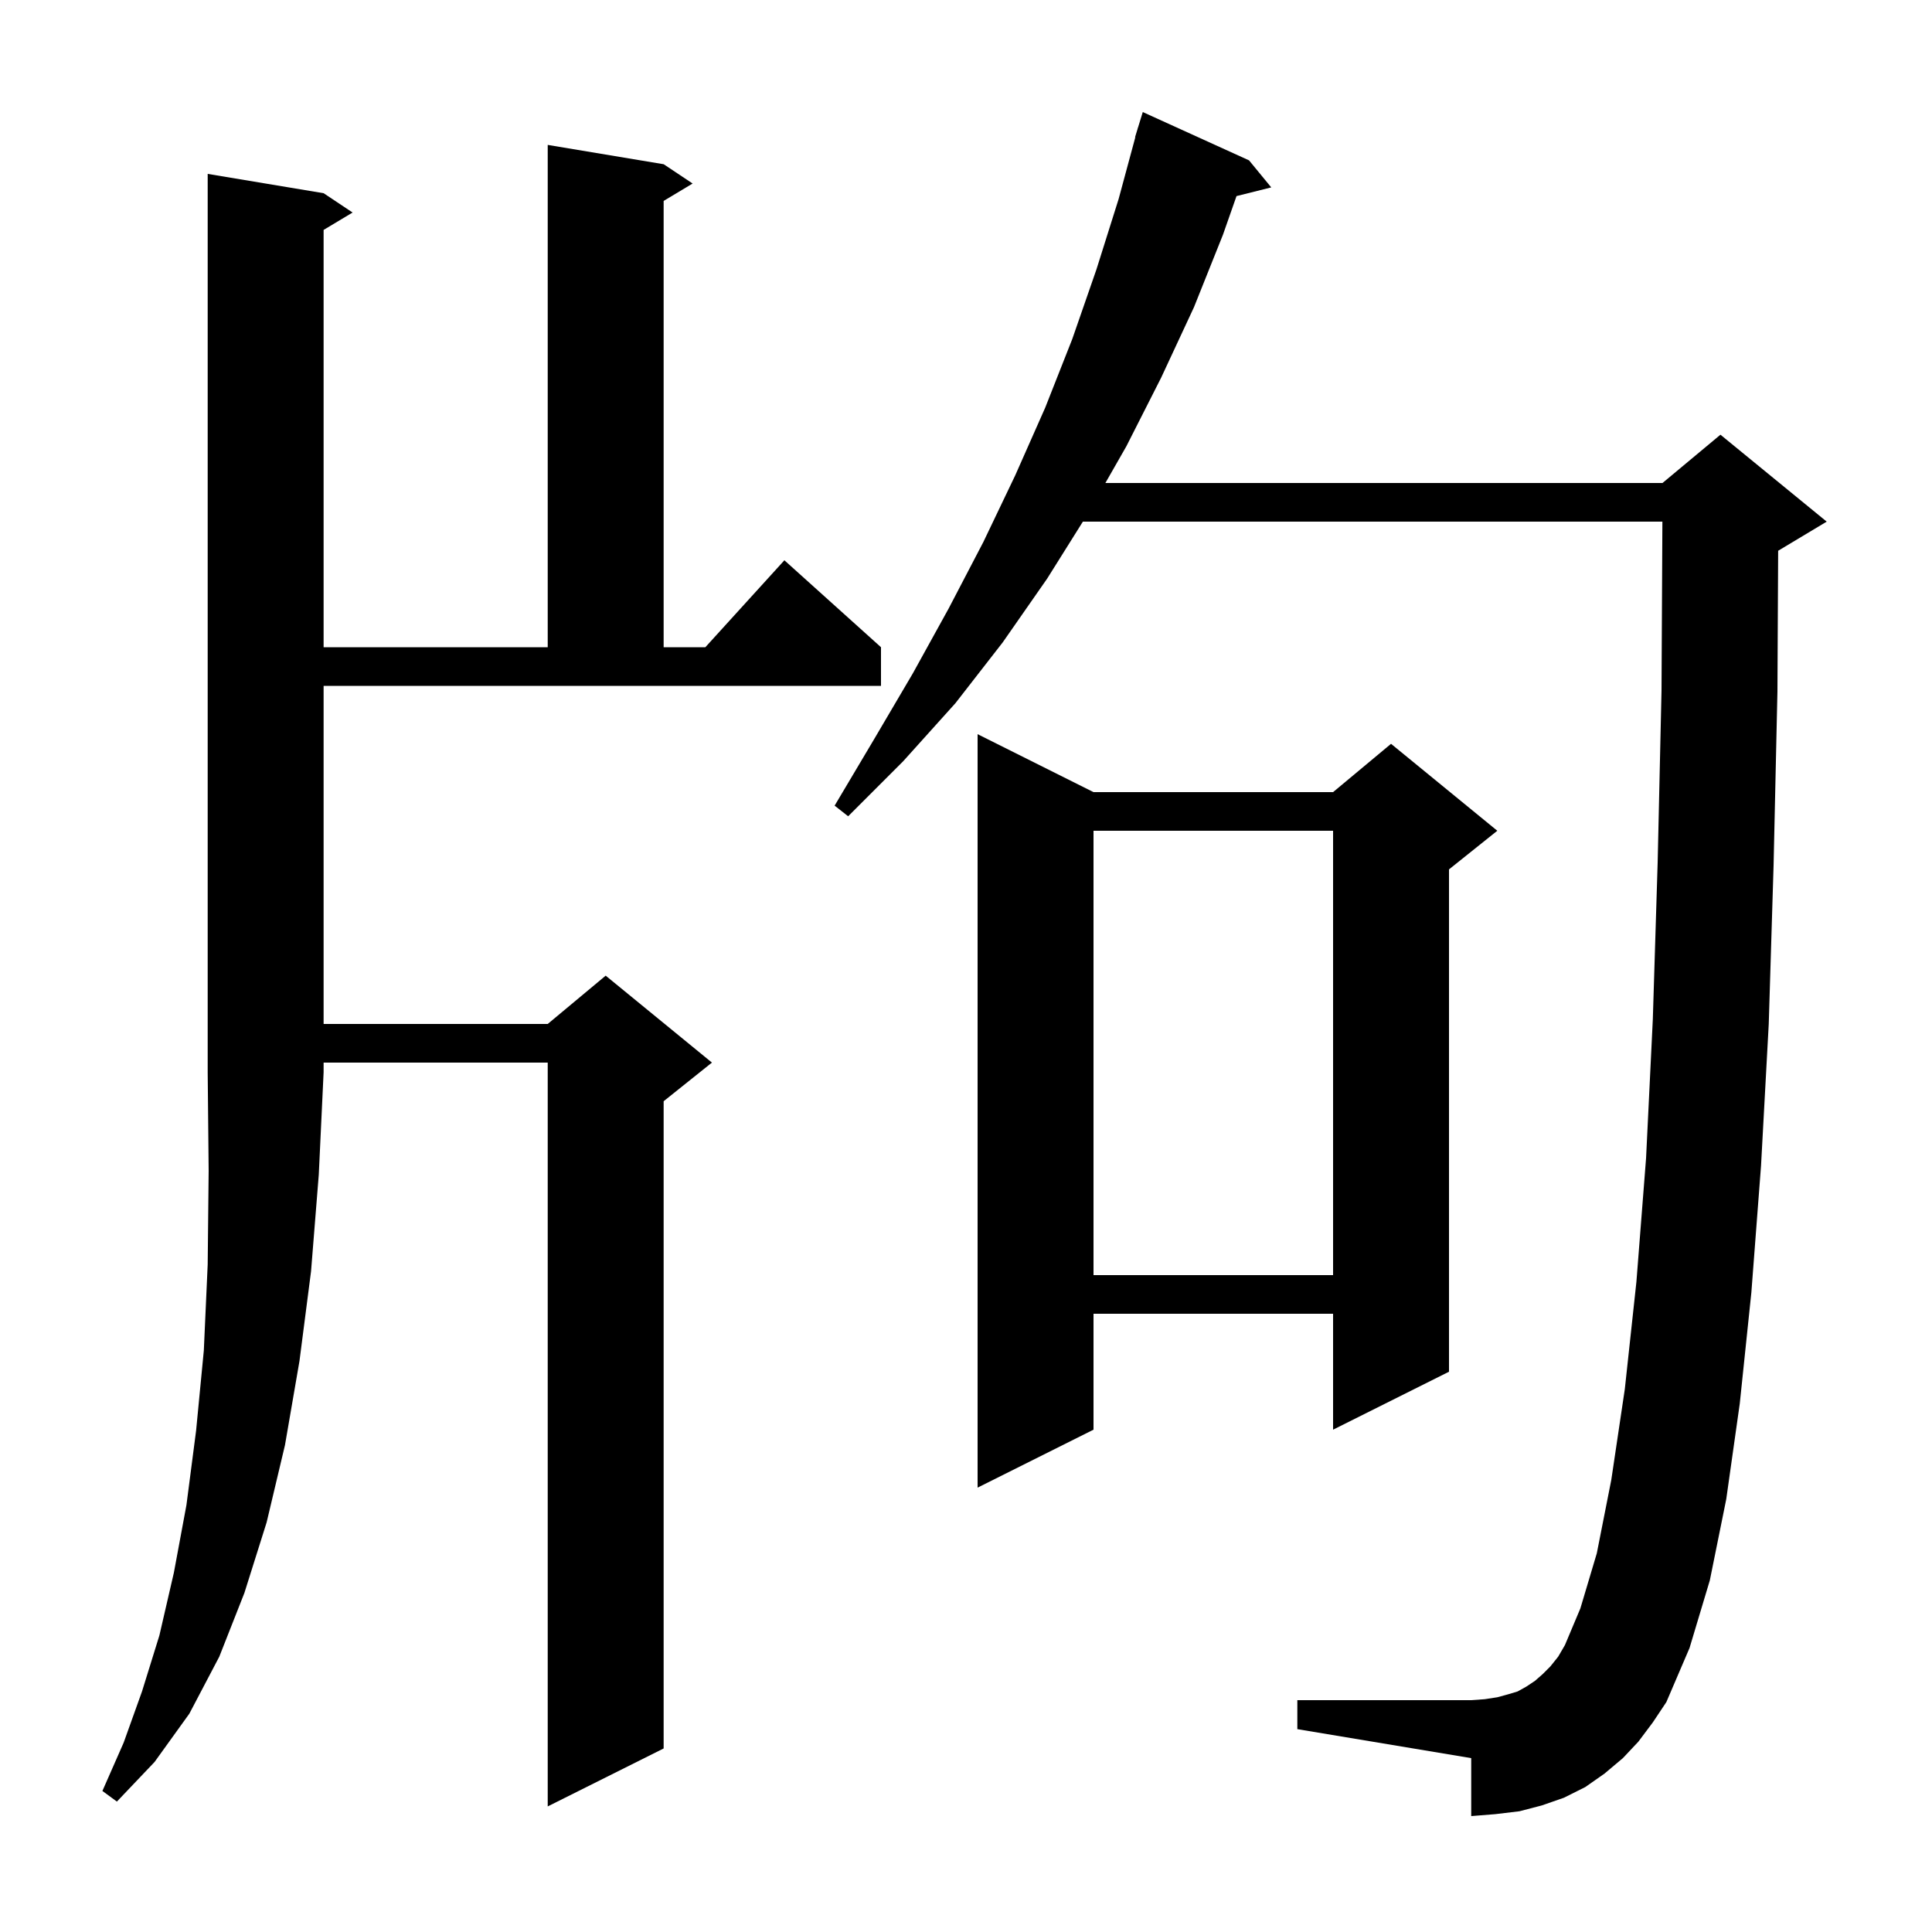 <svg xmlns="http://www.w3.org/2000/svg" xmlns:xlink="http://www.w3.org/1999/xlink" version="1.1" baseProfile="full" viewBox="0 0 200 200" width="200" height="200"><g fill="currentColor"><path d="M 33.5 20.0 L 36.5 22.0 L 33.5 23.8 L 33.5 67.0 L 56.7 67.0 L 56.7 15.0 L 68.7 17.0 L 71.7 19.0 L 68.7 20.8 L 68.7 67.0 L 73.018 67.0 L 81.2 58.0 L 91.2 67.0 L 91.2 71.0 L 33.5 71.0 L 33.5 106.0 L 56.7 106.0 L 62.7 101.0 L 73.7 110.0 L 68.7 114.0 L 68.7 181.0 L 56.7 187.0 L 56.7 110.0 L 33.5 110.0 L 33.5 111.0 L 33.0 121.6 L 32.2 131.6 L 31.0 140.9 L 29.5 149.6 L 27.6 157.6 L 25.3 164.9 L 22.7 171.5 L 19.6 177.4 L 16.0 182.4 L 12.1 186.5 L 10.6 185.4 L 12.8 180.4 L 14.7 175.1 L 16.5 169.3 L 18.0 162.8 L 19.3 155.8 L 20.3 148.1 L 21.1 139.8 L 21.5 130.9 L 21.6 121.2 L 21.5 111.0 L 21.5 18.0 Z M 169.6 180.3 L 168.0 182.0 L 166.1 183.6 L 164.1 185.0 L 161.9 186.1 L 159.6 186.9 L 157.3 187.5 L 154.8 187.8 L 152.3 188.0 L 152.3 182.0 L 134.3 179.0 L 134.3 176.0 L 152.3 176.0 L 153.7 175.9 L 155.0 175.7 L 156.1 175.4 L 157.1 175.1 L 158.0 174.6 L 158.9 174.0 L 159.7 173.3 L 160.5 172.5 L 161.3 171.5 L 162.0 170.3 L 163.6 166.5 L 165.3 160.8 L 166.8 153.2 L 168.2 143.8 L 169.4 132.7 L 170.4 119.9 L 171.1 105.5 L 171.6 89.3 L 172.0 71.5 L 172.09 54.0 L 112.099 54.0 L 108.4 59.9 L 103.8 66.5 L 98.9 72.8 L 93.5 78.8 L 87.8 84.5 L 86.4 83.4 L 90.5 76.5 L 94.5 69.7 L 98.2 63.0 L 101.8 56.1 L 105.1 49.2 L 108.2 42.2 L 111.0 35.1 L 113.5 27.9 L 115.8 20.6 L 117.528 14.206 L 117.5 14.2 L 117.744 13.406 L 117.8 13.2 L 117.807 13.202 L 118.3 11.6 L 129.3 16.6 L 131.6 19.4 L 128.003 20.299 L 126.6 24.3 L 123.6 31.8 L 120.2 39.1 L 116.6 46.2 L 114.429 50.0 L 172.1 50.0 L 178.1 45.0 L 189.1 54.0 L 184.1 57.0 L 184.074 57.011 L 184.0 71.6 L 183.6 89.6 L 183.1 106.0 L 182.3 120.7 L 181.3 133.8 L 180.1 145.3 L 178.7 155.2 L 177.0 163.6 L 174.9 170.6 L 172.5 176.2 L 171.1 178.3 Z M 113.2 82.0 L 138.0 82.0 L 144.0 77.0 L 155.0 86.0 L 150.0 90.0 L 150.0 142.0 L 138.0 148.0 L 138.0 136.0 L 113.2 136.0 L 113.2 148.0 L 101.2 154.0 L 101.2 76.0 Z M 113.2 86.0 L 113.2 132.0 L 138.0 132.0 L 138.0 86.0 Z "/></g></svg>